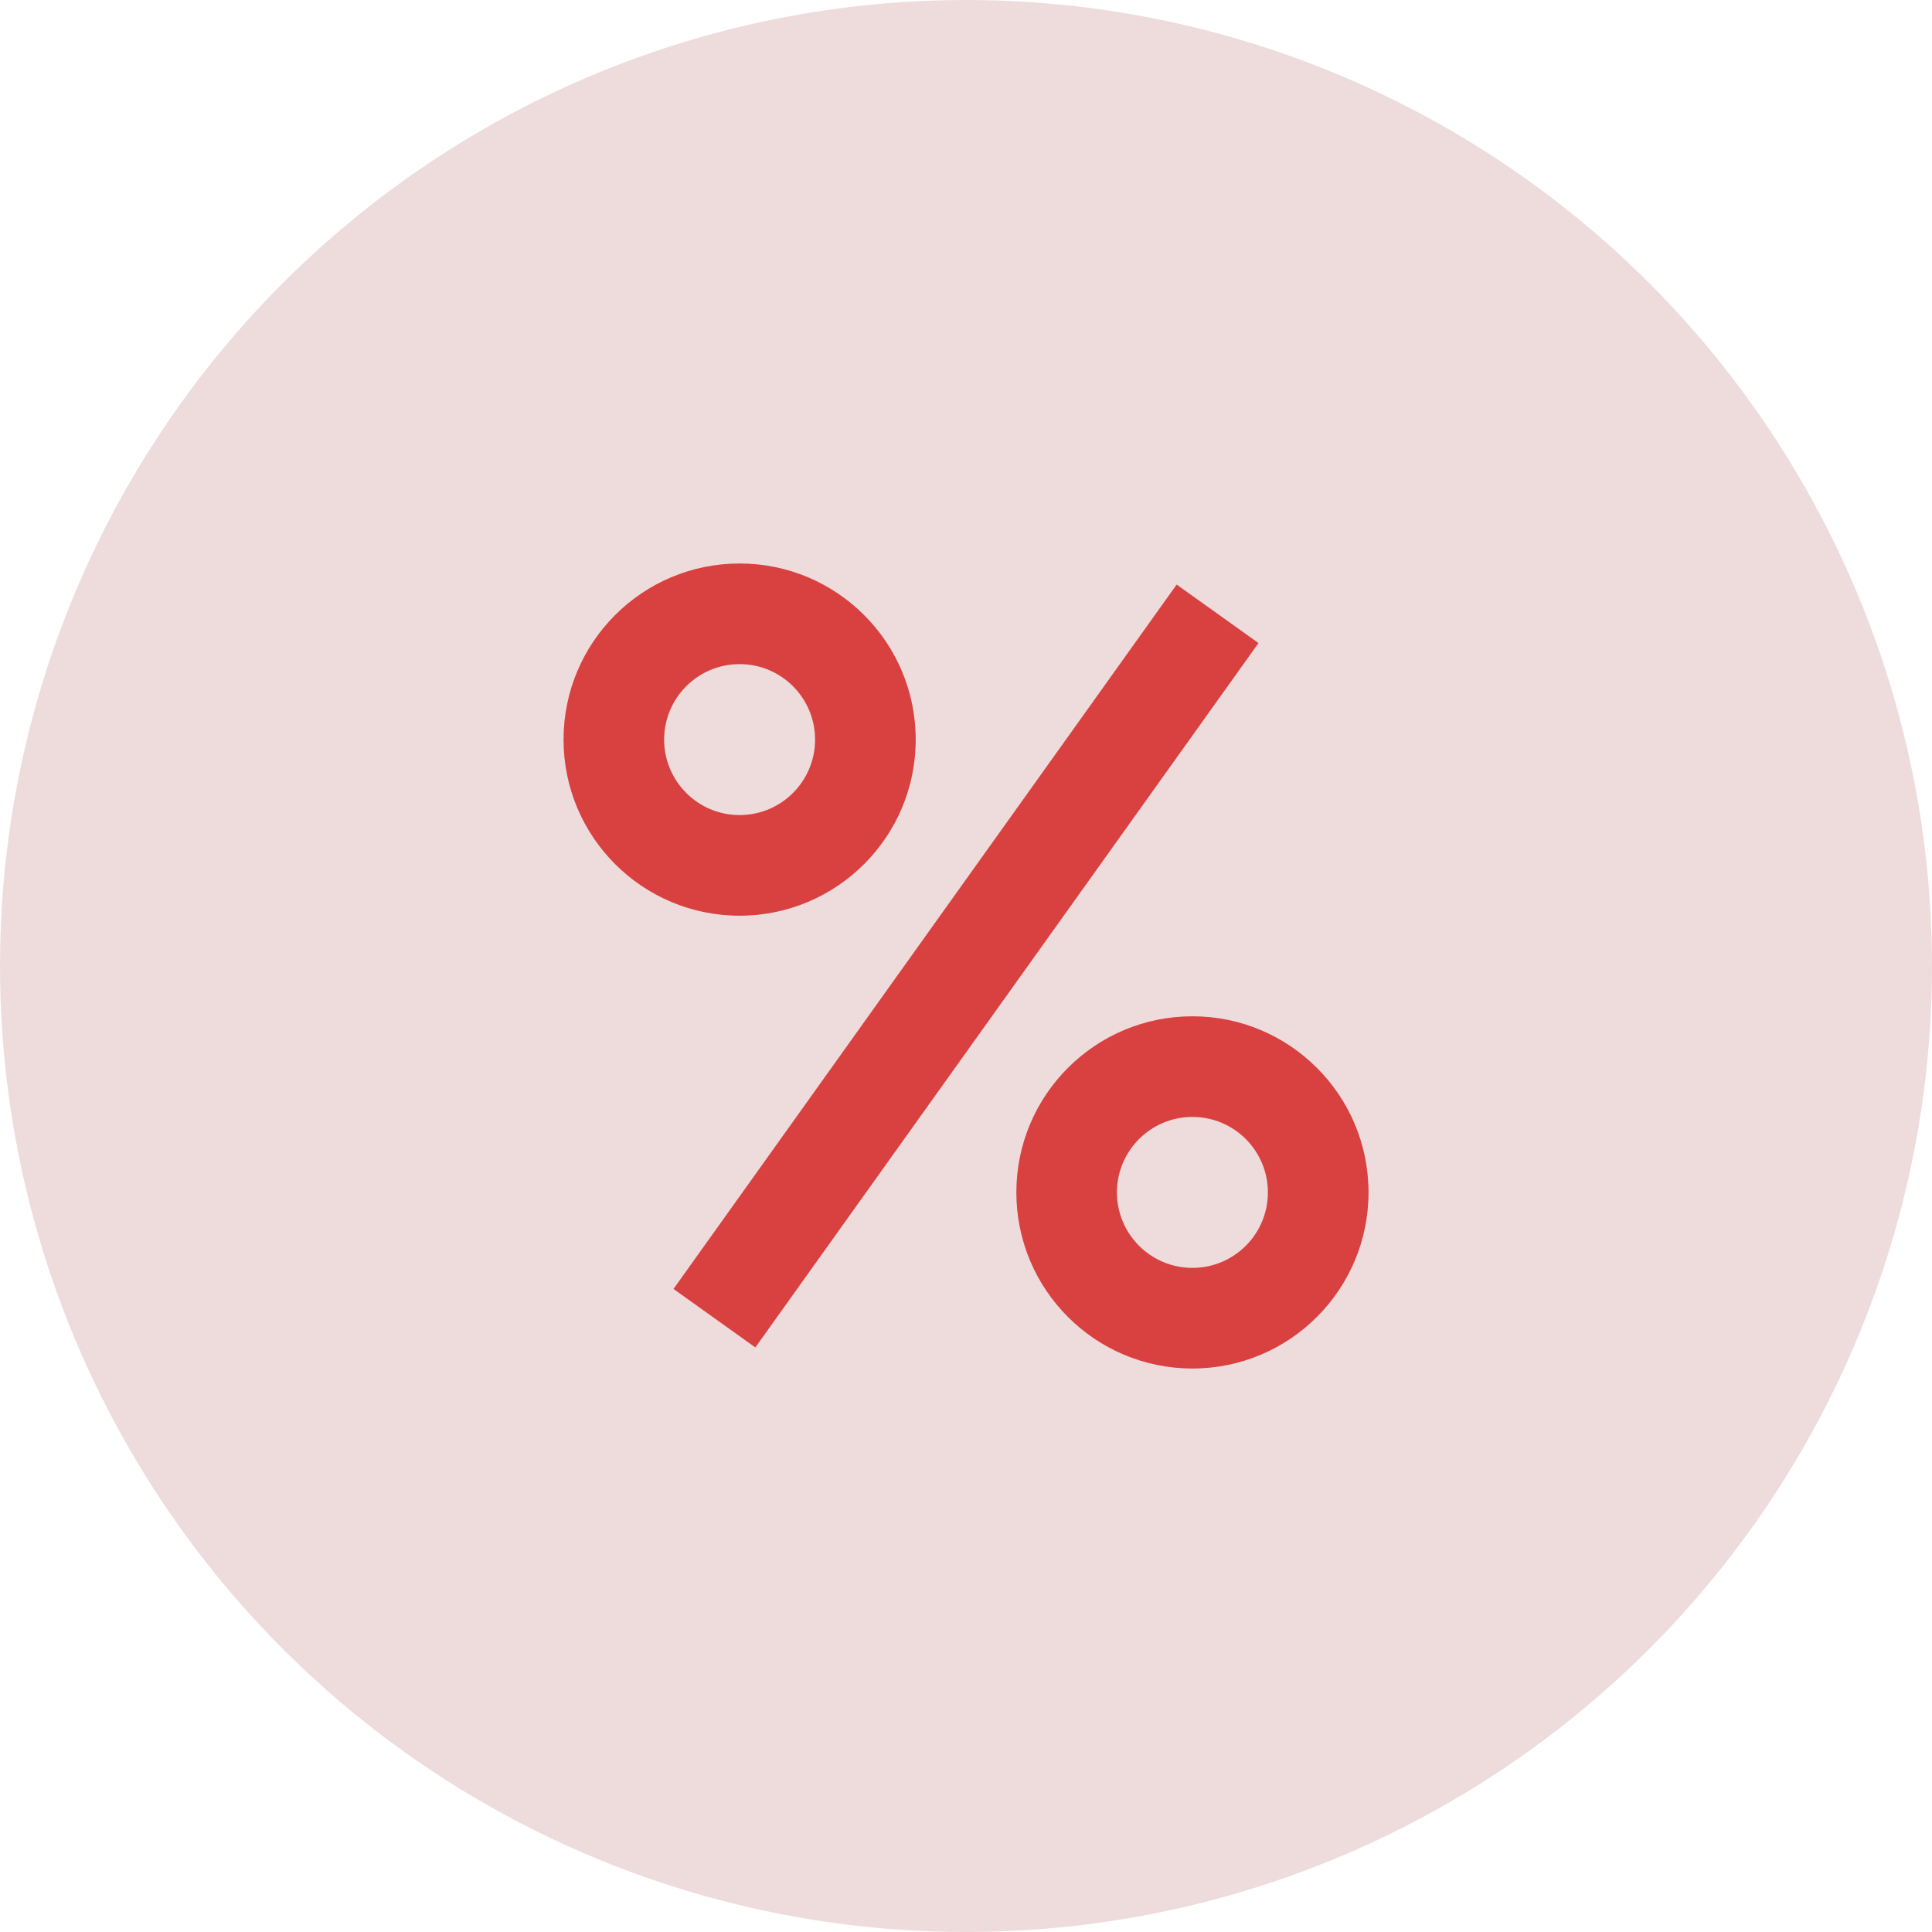 <svg width="32" height="32" viewBox="0 0 32 32" fill="none" xmlns="http://www.w3.org/2000/svg">
<g clip-path="url(#clip0_1682_88138)">
<circle  cx="16" cy="16" r="16" fill="#EEDCDC"/>
<path fill-rule="evenodd" clip-rule="evenodd" d="M19.75 18.5C19.06 18.5 18.5 19.06 18.5 19.75C18.5 20.44 19.06 21 19.75 21C20.441 21 21 20.44 21 19.75C21 19.06 20.441 18.5 19.75 18.5ZM16.834 19.75C16.834 18.139 18.139 16.833 19.75 16.833C21.361 16.833 22.667 18.139 22.667 19.75C22.667 21.361 21.361 22.667 19.75 22.667C18.139 22.667 16.834 21.361 16.834 19.75Z" fill="#D94141"/>
<path fill-rule="evenodd" clip-rule="evenodd" d="M12.25 11C11.56 11 11 11.56 11 12.25C11 12.94 11.56 13.5 12.25 13.5C12.941 13.5 13.5 12.94 13.5 12.25C13.5 11.56 12.941 11 12.25 11ZM9.334 12.25C9.334 10.639 10.639 9.333 12.25 9.333C13.861 9.333 15.167 10.639 15.167 12.25C15.167 13.861 13.861 15.167 12.25 15.167C10.639 15.167 9.334 13.861 9.334 12.25Z" fill="#D94141"/>
<path fill-rule="evenodd" clip-rule="evenodd" d="M11.155 21.349L19.489 9.682L20.845 10.651L12.511 22.318L11.155 21.349Z" fill="#D94141"/>
</g>
<defs>
<clipPath id="clip0_1682_88138">
<rect width="32" height="32" fill="white"/>
</clipPath>
</defs>
</svg>
